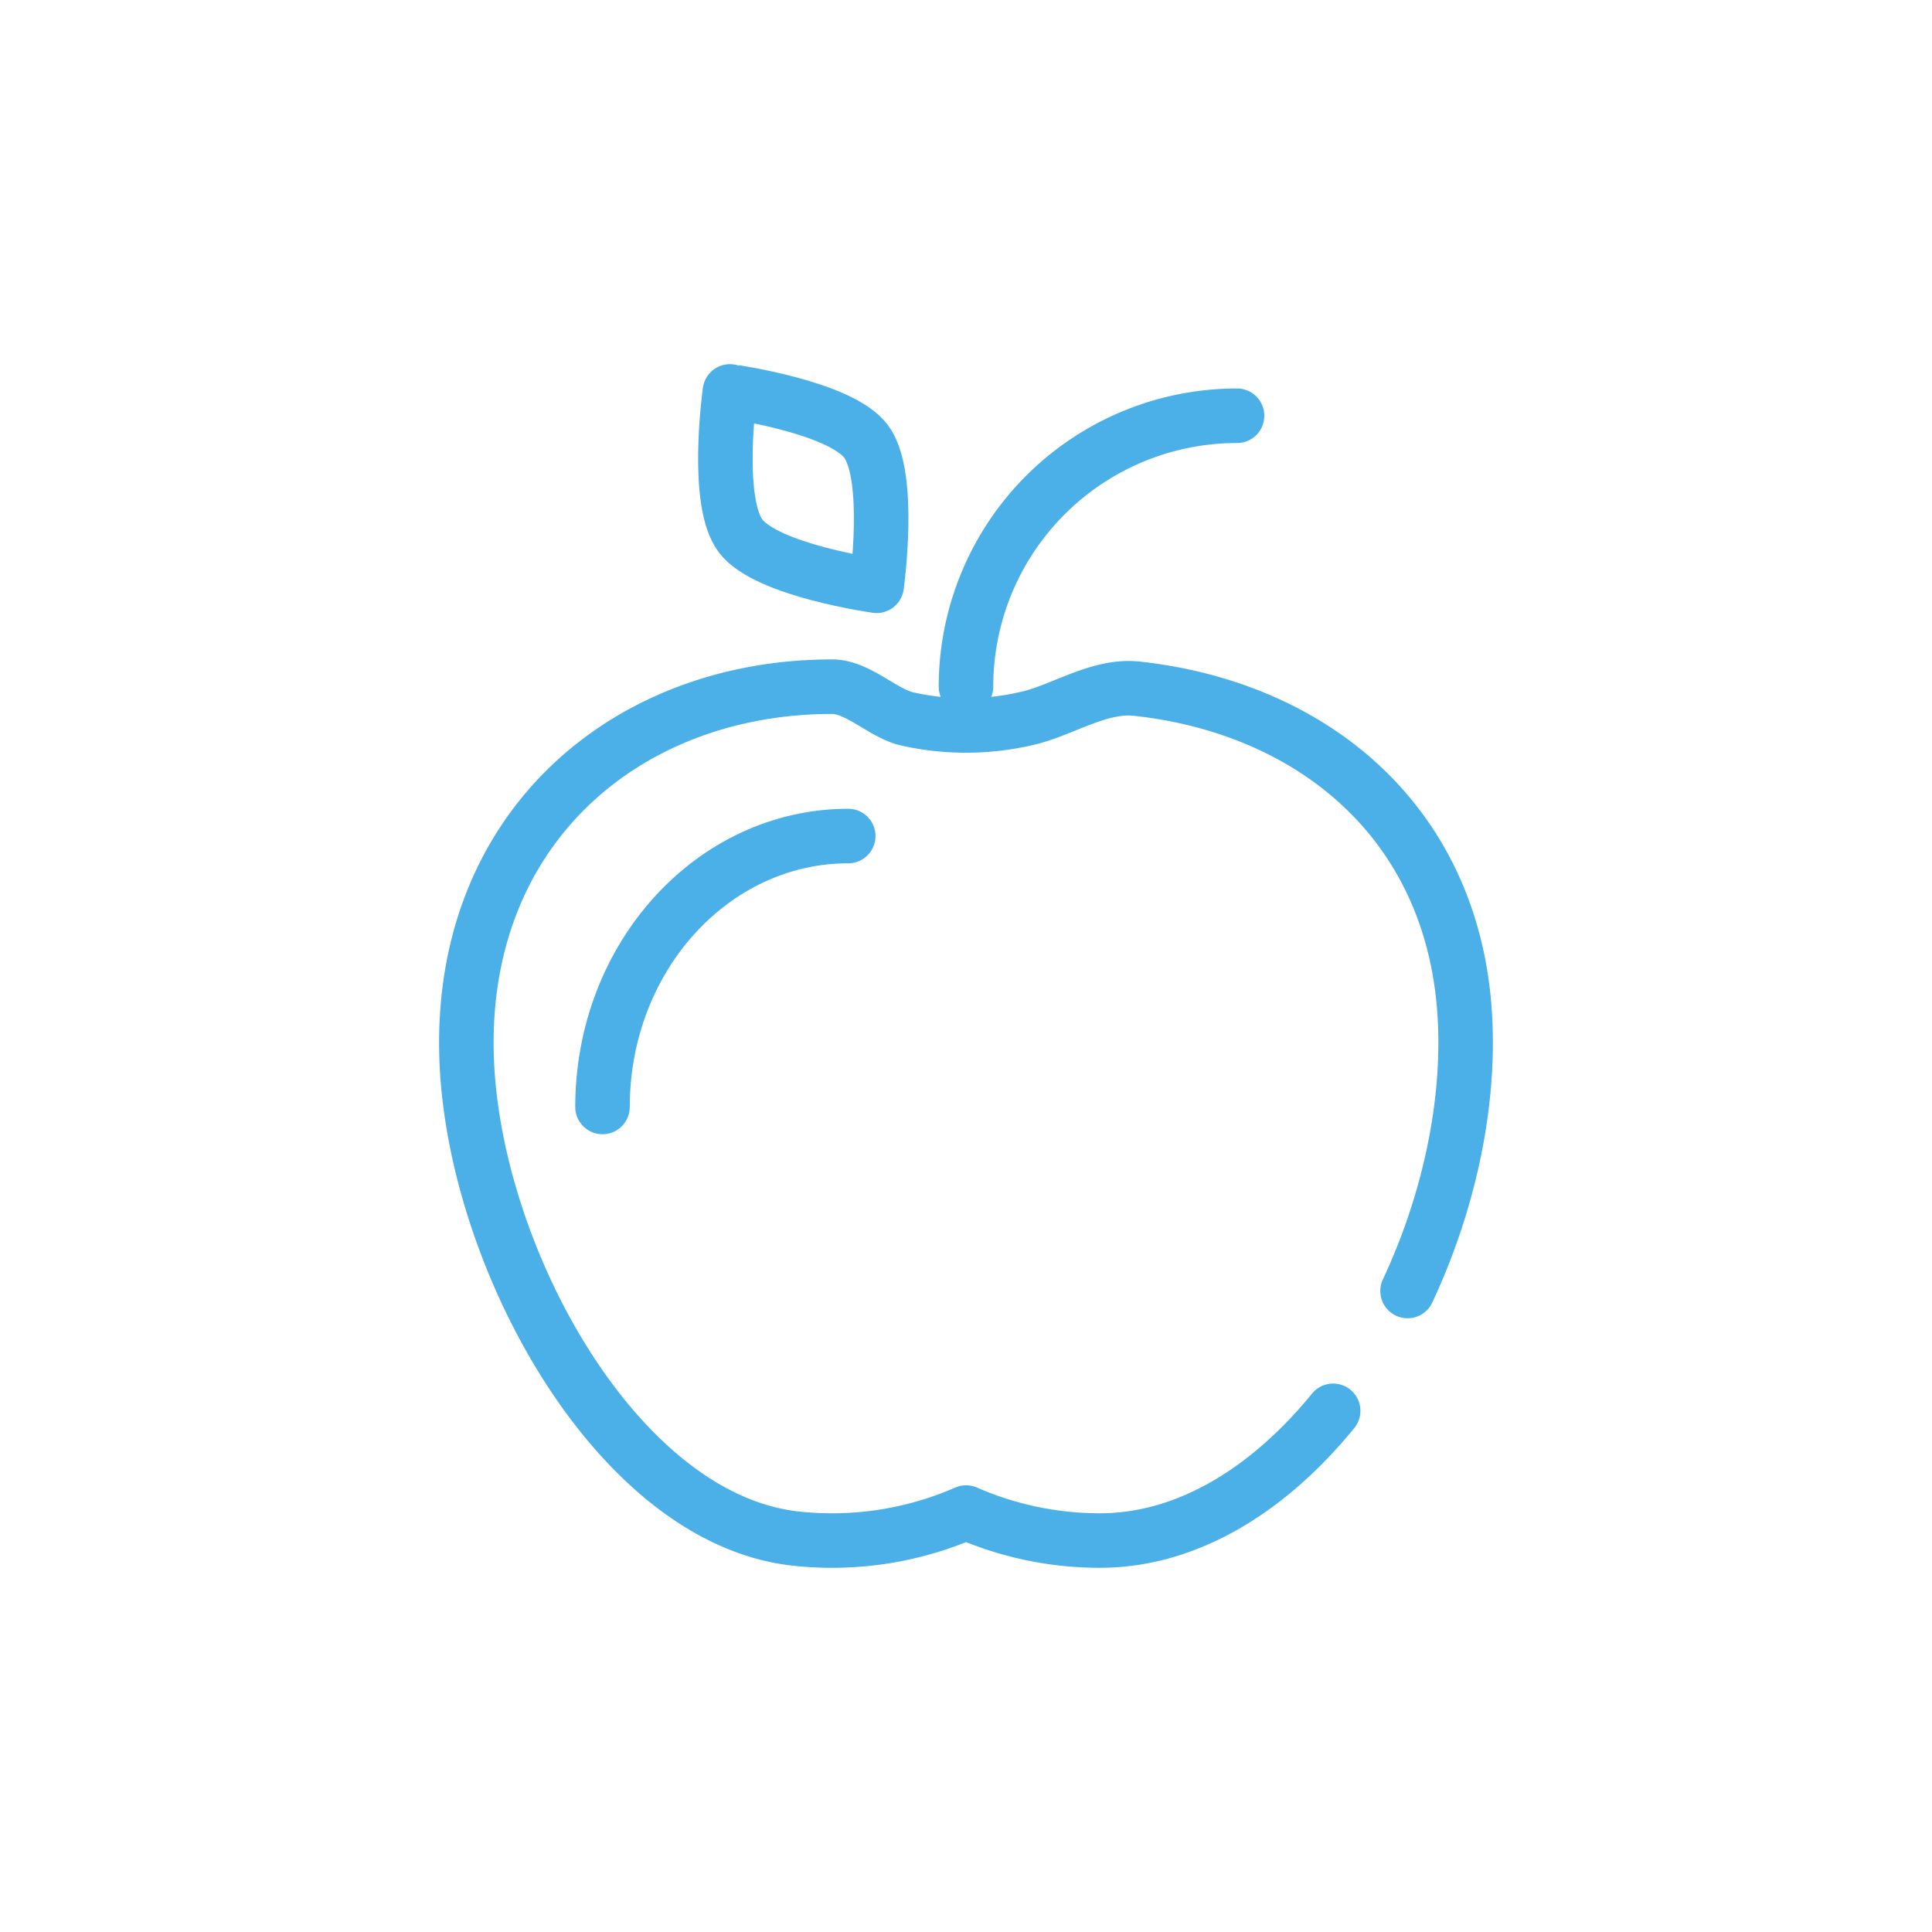 <svg id="Ebene_1" data-name="Ebene 1" xmlns="http://www.w3.org/2000/svg" viewBox="0 0 566.93 566.93"><defs><style>.cls-1{fill:none;stroke:#4bafe8;stroke-linecap:round;stroke-linejoin:round;stroke-width:16px;}</style></defs><path class="cls-1" d="M391.2,414c-18.58,22.79-42.44,38.06-68.45,38.06a97.73,97.73,0,0,1-39.25-8.21,98.29,98.29,0,0,1-49.67,7.67C181.52,446.1,139.75,370.15,137,312.3,133.75,244.08,183,201.5,244.18,201.5c7.55,0,14.91,7.82,22,9.46a78.89,78.89,0,0,0,35.16-.14c10.28-2.3,21.11-9.94,32.26-8.73,52.38,5.71,94,40.31,96.36,98.27,1.06,25.69-5.3,53.64-16.92,78.47"/><path class="cls-1" d="M176.8,324.83c0-43.9,32.28-79.5,72.11-79.5"/><path class="cls-1" d="M283.46,201.5A79.5,79.5,0,0,1,363,122"/><path class="cls-1" d="M254.11,129.49c7.67,10.16,3.13,42.4,3.13,42.4s-32.25-4.47-39.92-14.63-3.13-42.4-3.13-42.4S246.44,119.33,254.11,129.49Z"/></svg>